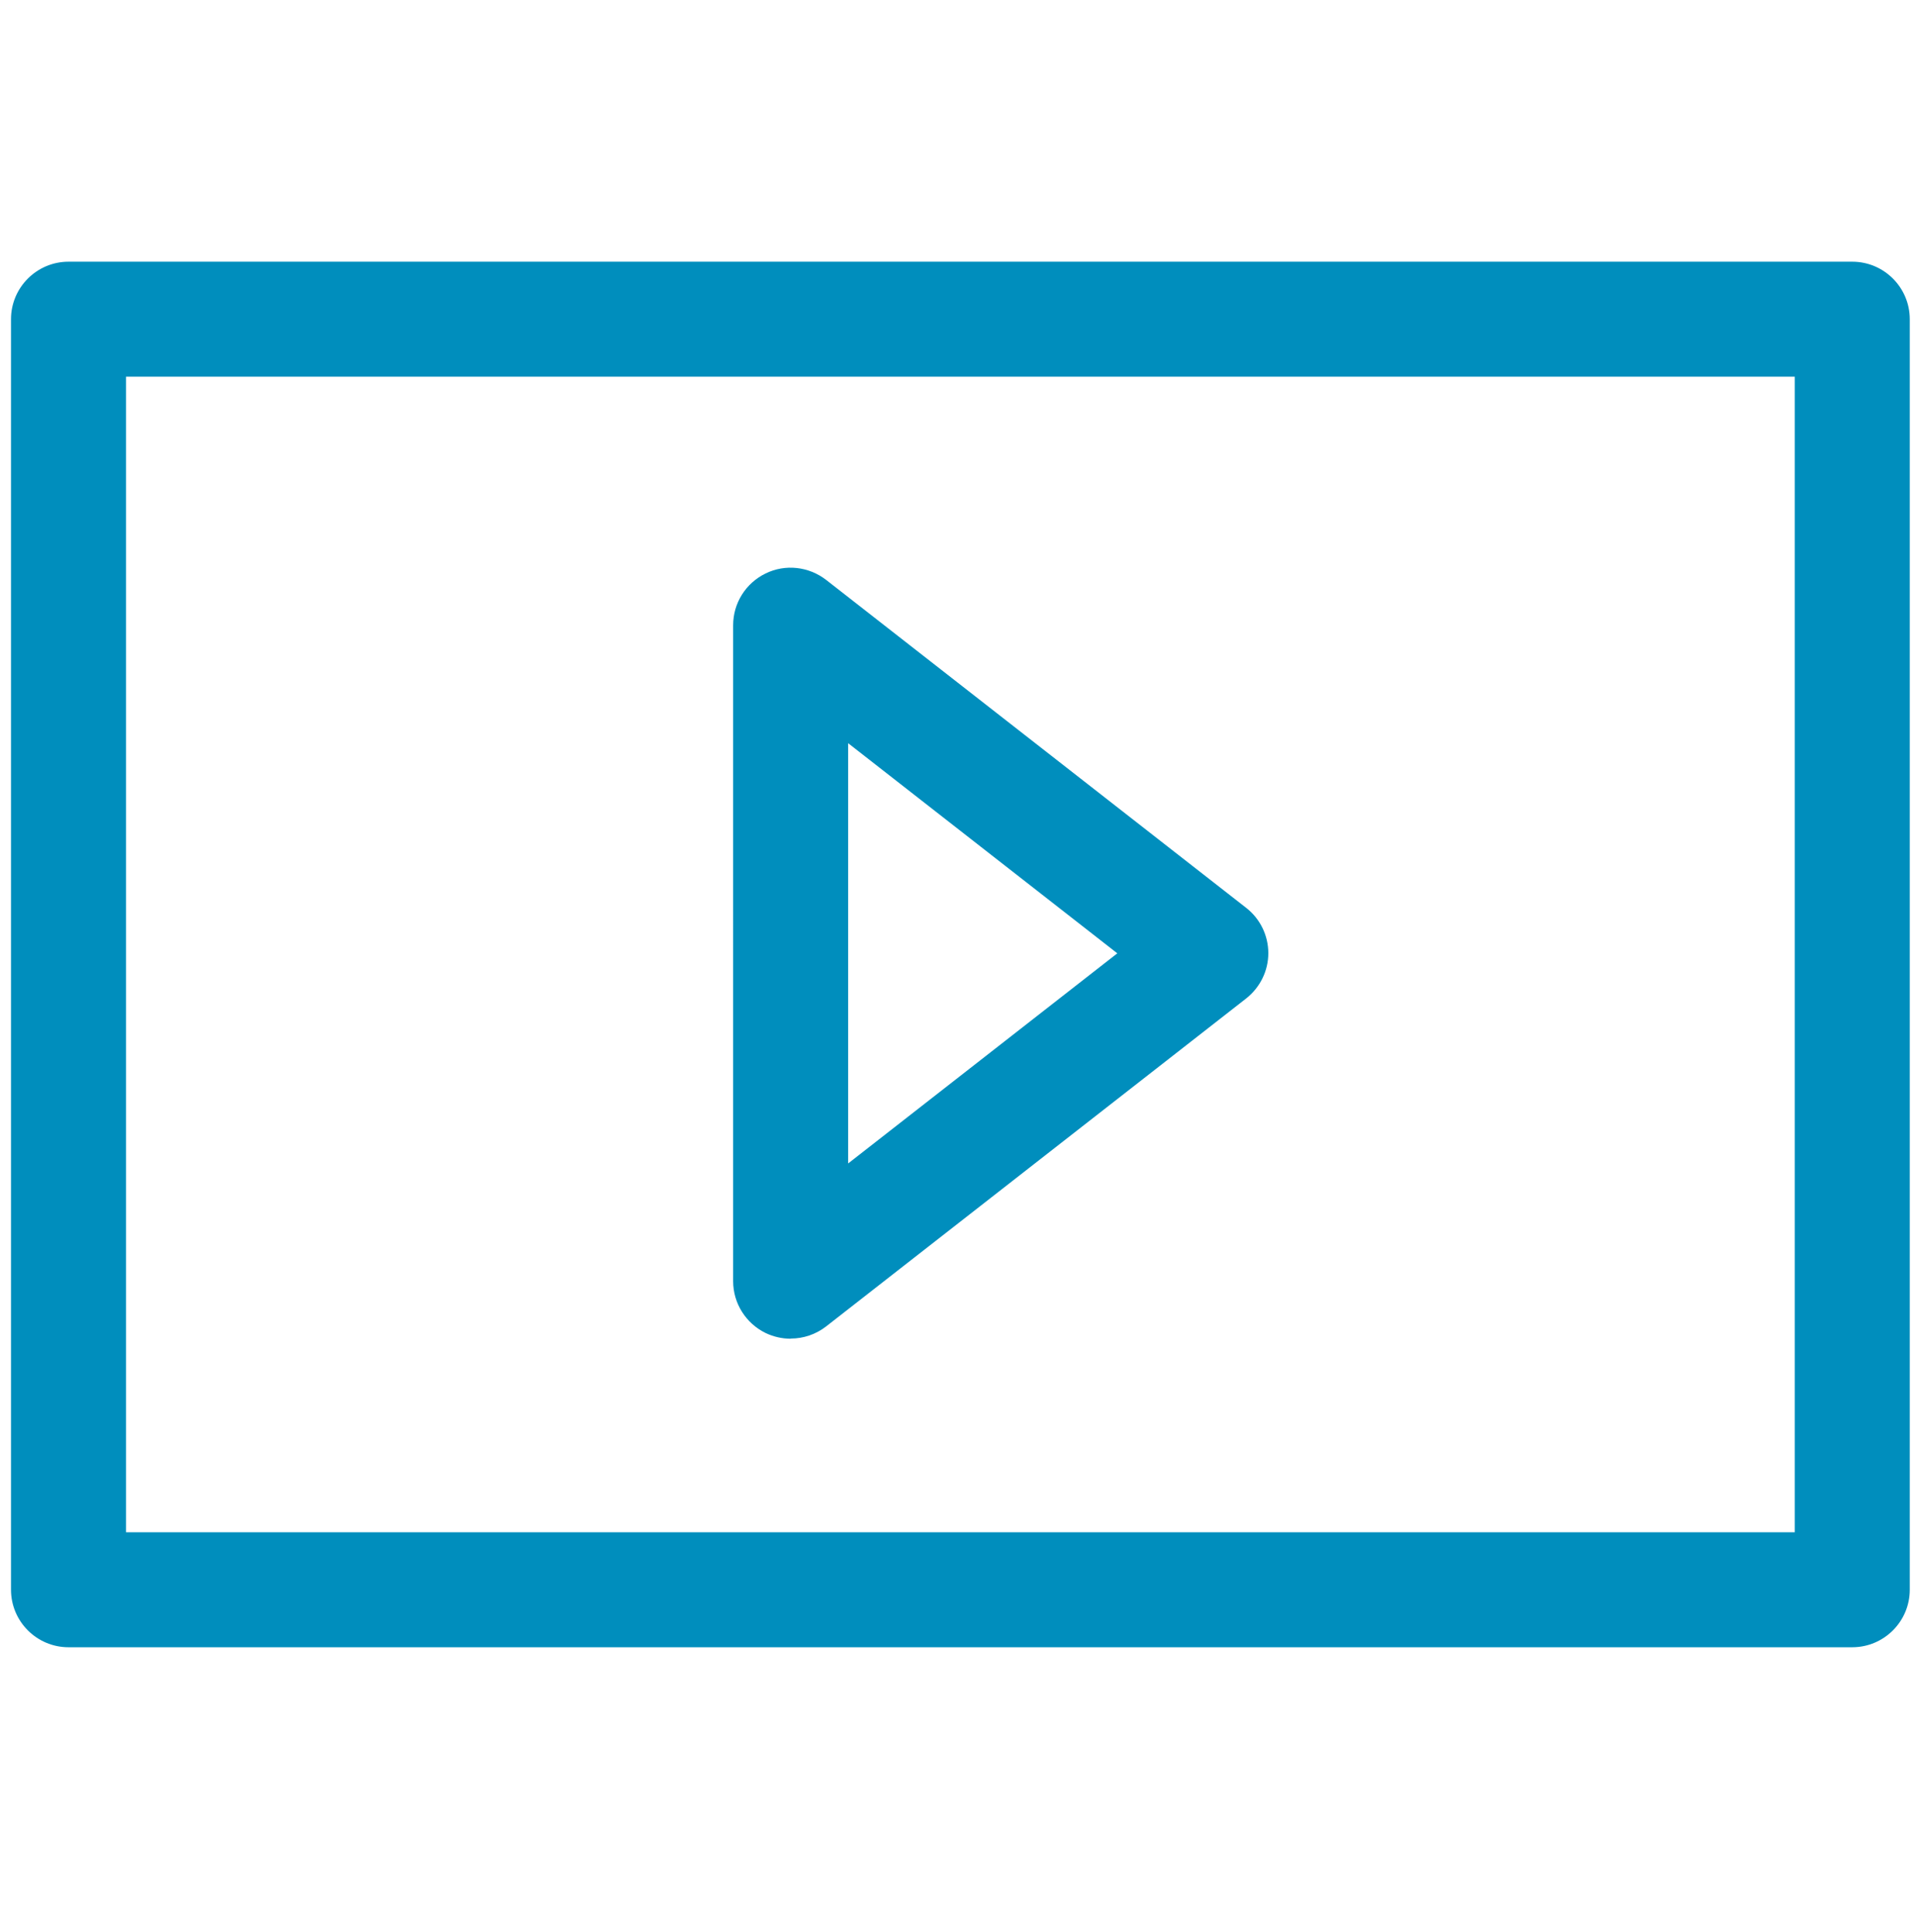 <?xml version="1.0" encoding="UTF-8"?><svg id="Layer_2" xmlns="http://www.w3.org/2000/svg" viewBox="0 0 116.67 117.61"><defs><style>.cls-1{fill:none;}.cls-2{fill:#008ebd;}</style></defs><g id="Layer_1-2"><rect class="cls-1" width="116.67" height="117.61"/><g><path class="cls-2" d="M112.73,100.27H4.17c-1.93,0-3.5-1.57-3.5-3.5V19.43c0-1.93,1.57-3.5,3.5-3.5H112.73c1.93,0,3.5,1.57,3.5,3.5V96.77c0,1.93-1.57,3.5-3.5,3.5ZM7.67,93.27H109.23V22.93H7.67V93.27Z"/><path class="cls-2" d="M48.12,81.49c-.52,0-1.05-.12-1.53-.35-1.2-.59-1.97-1.81-1.97-3.15V38.06c0-1.34,.76-2.56,1.97-3.15,1.2-.59,2.63-.43,3.69,.39l25.56,19.96c.85,.66,1.35,1.68,1.35,2.76s-.5,2.09-1.35,2.76l-25.56,19.96c-.63,.49-1.39,.74-2.15,.74Zm3.5-36.25v25.58l16.38-12.79-16.38-12.79Z"/></g></g></svg>